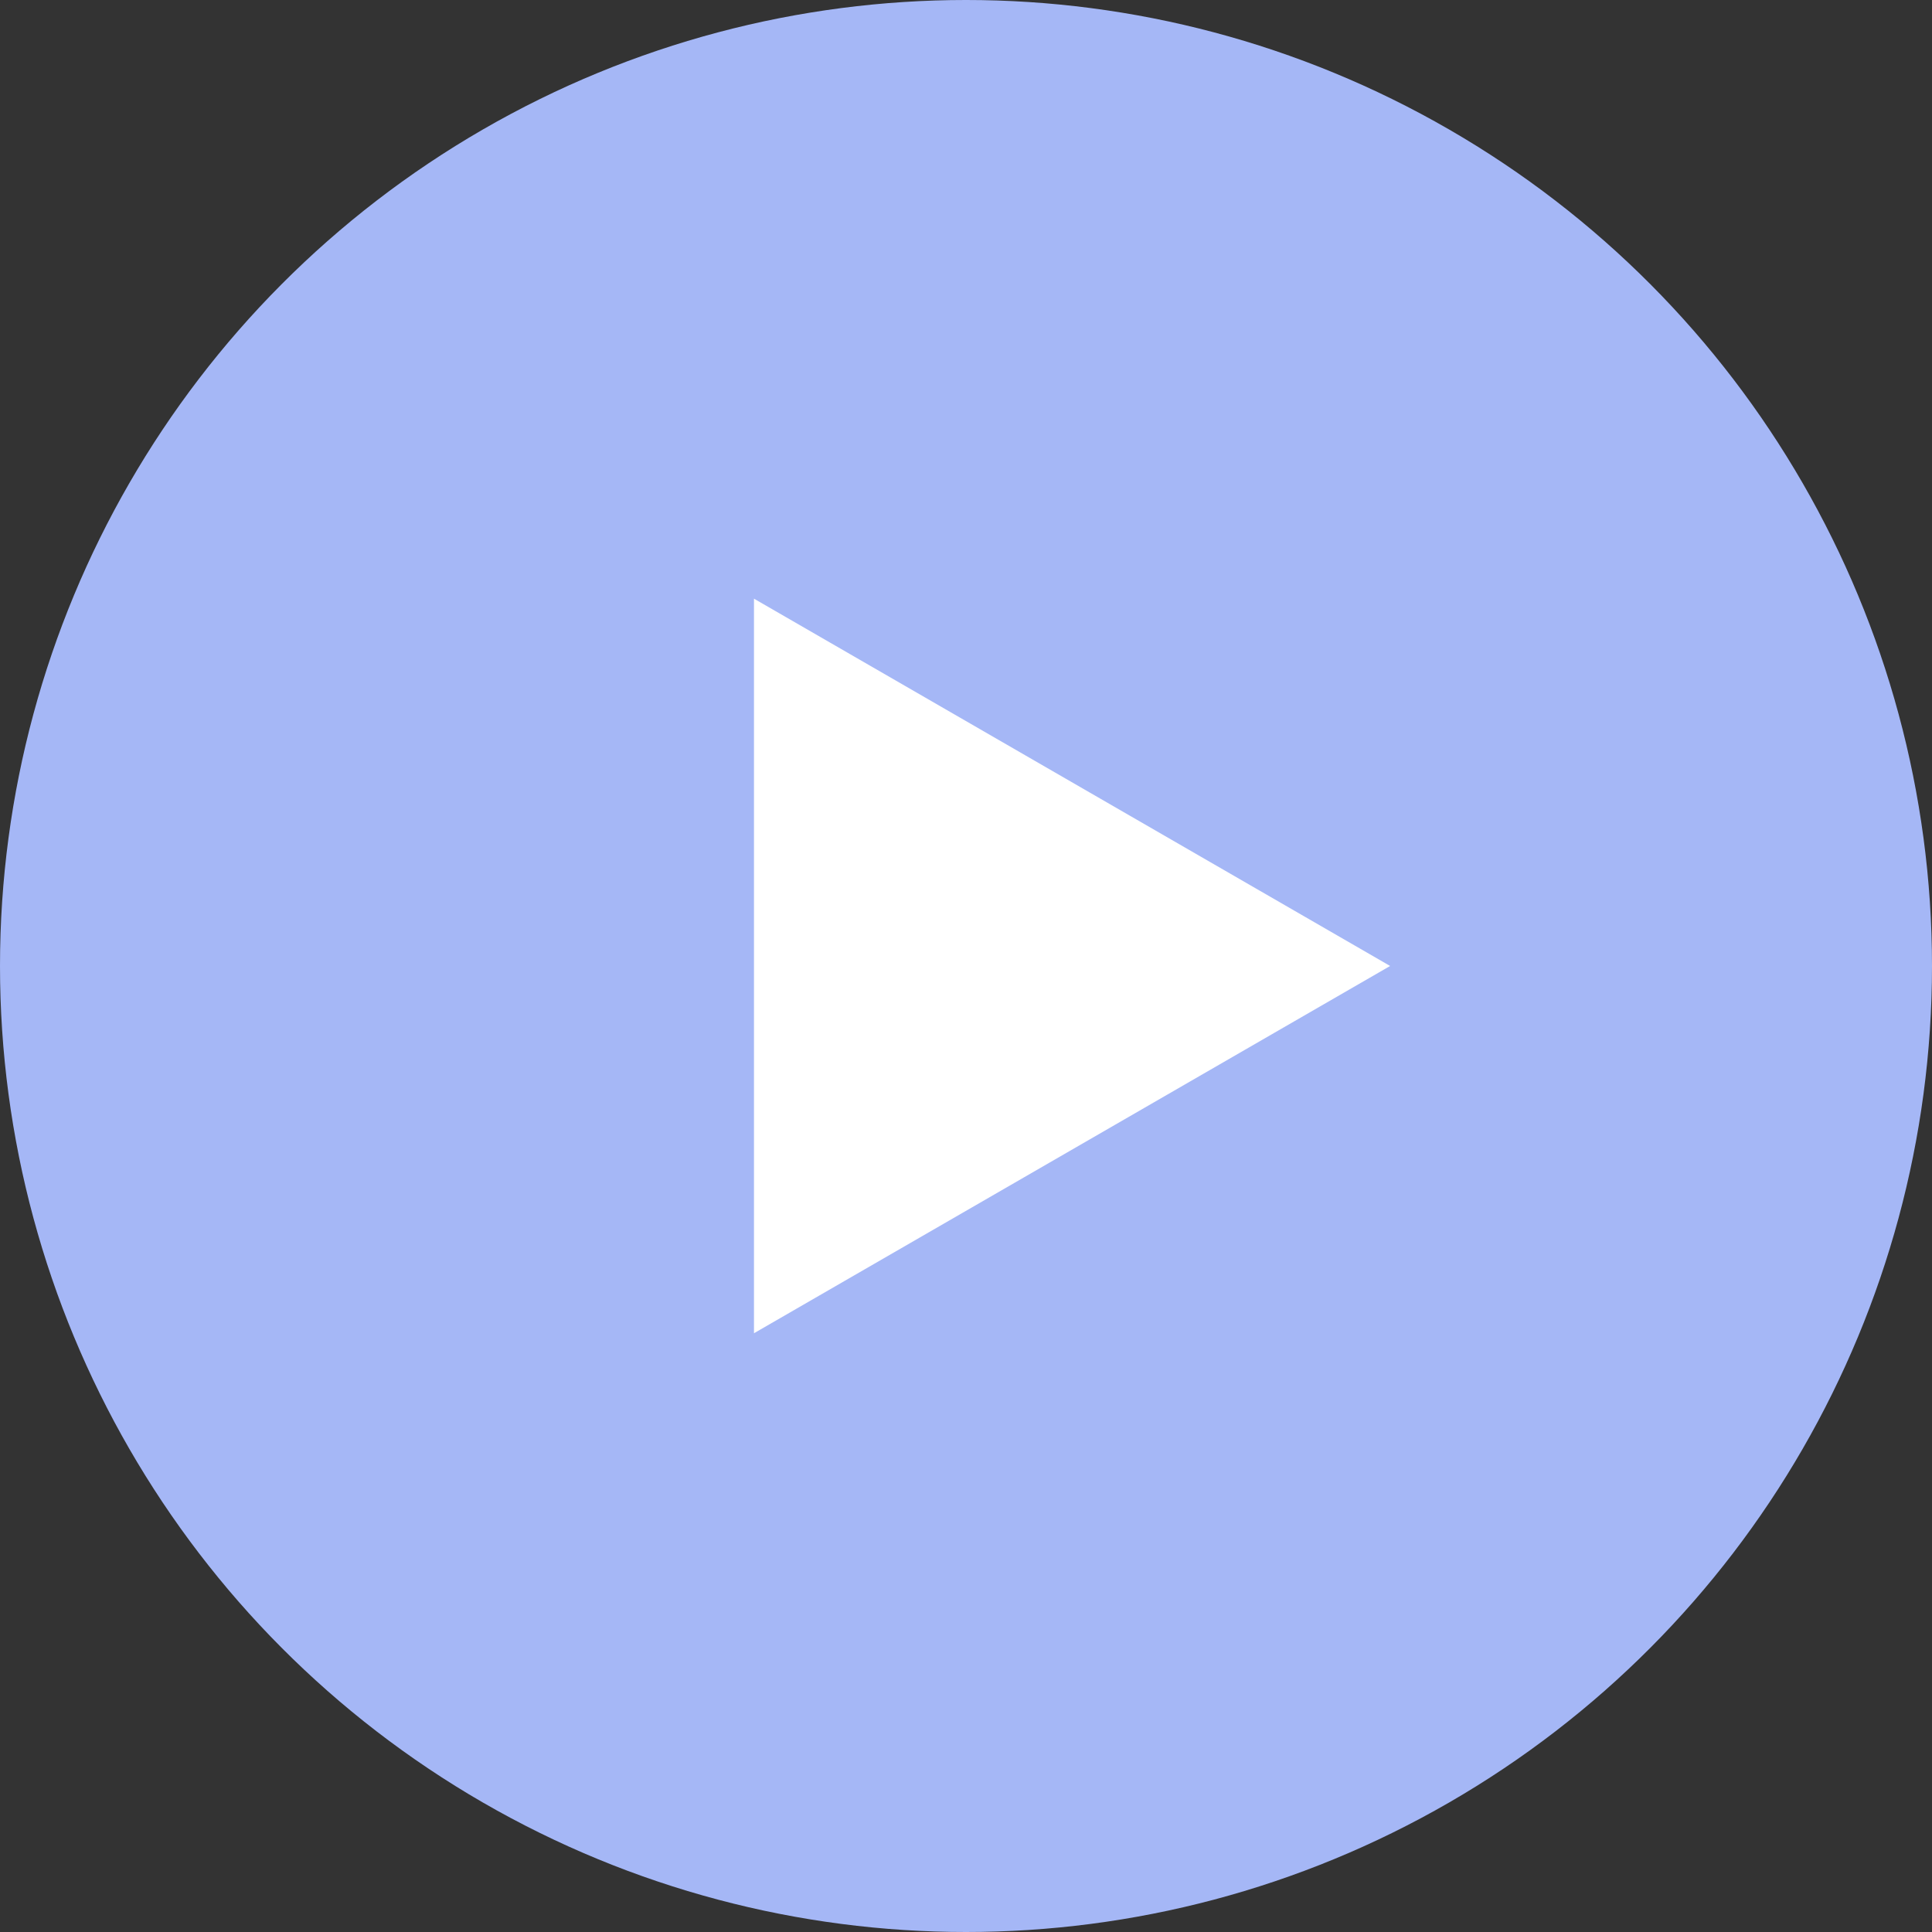 <?xml version="1.0" encoding="UTF-8"?> <svg xmlns="http://www.w3.org/2000/svg" width="70" height="70" viewBox="0 0 70 70" fill="none"><rect x="0" y="0" width="70" height="70" fill="#333333" stroke="none"/> <circle cx="35" cy="35" r="35" fill="#A5B7F6"></circle> <path d="M50.367 34.999L27.318 48.306L27.318 21.691L50.367 34.999Z" fill="white"></path> </svg> 